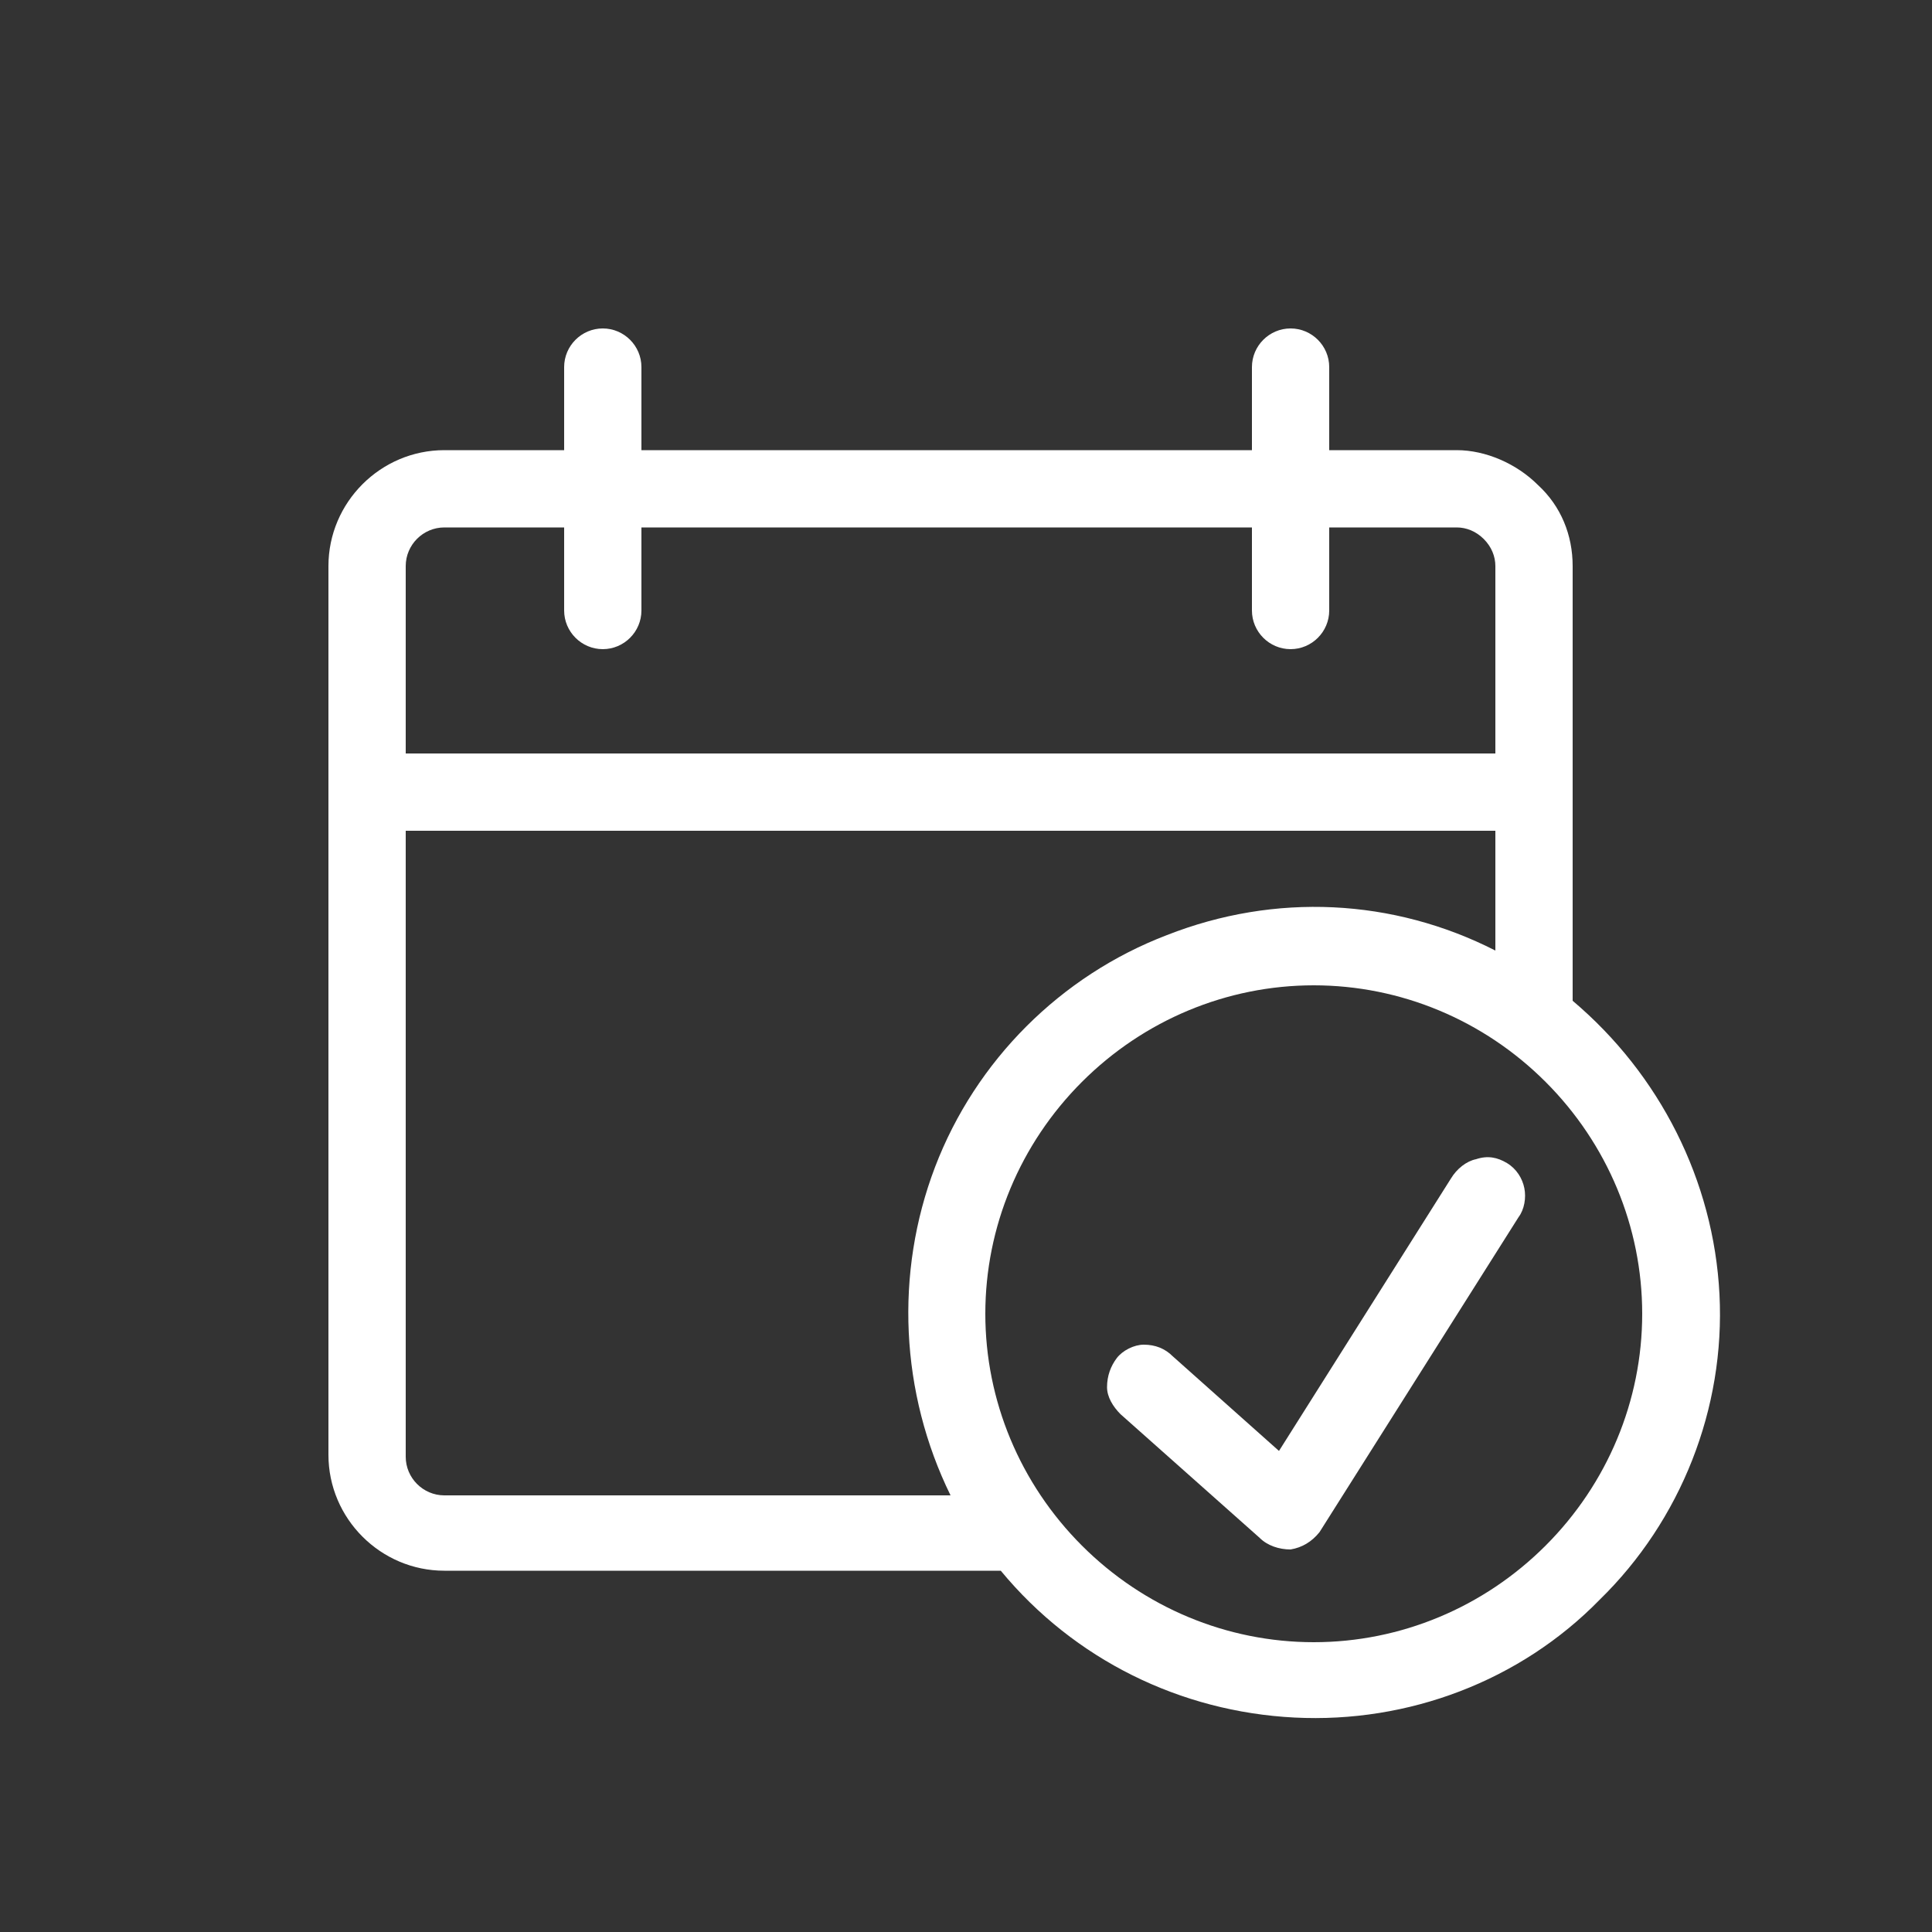 <?xml version="1.0" encoding="utf-8"?>
<!-- Generator: Adobe Illustrator 22.1.0, SVG Export Plug-In . SVG Version: 6.00 Build 0)  -->
<svg version="1.1" id="圖層_1" xmlns="http://www.w3.org/2000/svg" xmlns:xlink="http://www.w3.org/1999/xlink" x="0px" y="0px"
	 viewBox="0 0 100 100" style="enable-background:new 0 0 100 100;" xml:space="preserve">
<rect x="0" y="0" width="100" height="100" fill="#333333" stroke="none"/>
<style type="text/css">
	.st0{fill:#FFFFFF;}
</style>
<g>
	<g>
		<path class="st0" d="M68,85c-4.5,0-8.8-1.8-12-5c-3.2-3.2-5-7.5-5-12c0-4.5,1.8-8.8,5-12c3.2-3.2,7.5-5,12-5s8.8,1.8,12,5
			c3.2,3.2,5,7.5,5,12c0,4.5-1.8,8.8-5,12C76.8,83.2,72.5,85,68,85L68,85z M23,77.4L23,77.4c-1.1,0-2-0.9-2-2V43h56.4v6.2
			c-5.3-2.7-11.4-3-17-0.8c-5.5,2.1-9.9,6.5-12,12c-2.1,5.5-1.8,11.7,0.8,17L23,77.4z M23,27.3h6.2v4.3c0,1.1,0.9,2,2,2
			c1.1,0,2-0.9,2-2v-4.3h31.6v4.3v0c0,1.1,0.9,2,2,2c1.1,0,2-0.9,2-2v-4.3h6.6c0.5,0,1,0.2,1.4,0.6c0.4,0.4,0.6,0.9,0.6,1.4V39H21
			v-9.7C21,28.2,21.9,27.3,23,27.3L23,27.3z M81.4,51.8V29.3c0-1.6-0.6-3.1-1.8-4.2c-1.1-1.1-2.7-1.8-4.2-1.8h-6.6V19
			c0-1.1-0.9-2-2-2s-2,0.9-2,2v4.3H33.2V19c0-1.1-0.9-2-2-2c-1.1,0-2,0.9-2,2v4.3H23c-3.3,0-6,2.7-6,6v46c0,3.3,2.7,6,6,6h28.8
			c3.8,4.6,9.3,7.3,15.2,7.6c5.9,0.3,11.7-1.9,15.8-6.1C87,78.7,89.3,72.9,89,67C88.7,61.1,85.9,55.6,81.4,51.8L81.4,51.8z"/>
		<path class="st0" d="M66.2,75.1l-5.5-4.9c-0.4-0.4-0.9-0.6-1.5-0.6c-0.5,0-1.1,0.3-1.4,0.7s-0.5,0.9-0.5,1.5c0,0.5,0.3,1,0.7,1.4
			l7.2,6.4c0.4,0.4,1,0.6,1.6,0.6c0.6-0.1,1.1-0.4,1.5-0.9l10.3-16.3c0.3-0.4,0.4-1,0.3-1.5c-0.1-0.5-0.4-1-0.9-1.3
			c-0.5-0.3-1-0.4-1.6-0.2c-0.5,0.1-1,0.5-1.3,1L66.2,75.1z"/>
	</g>
</g>
</svg>
